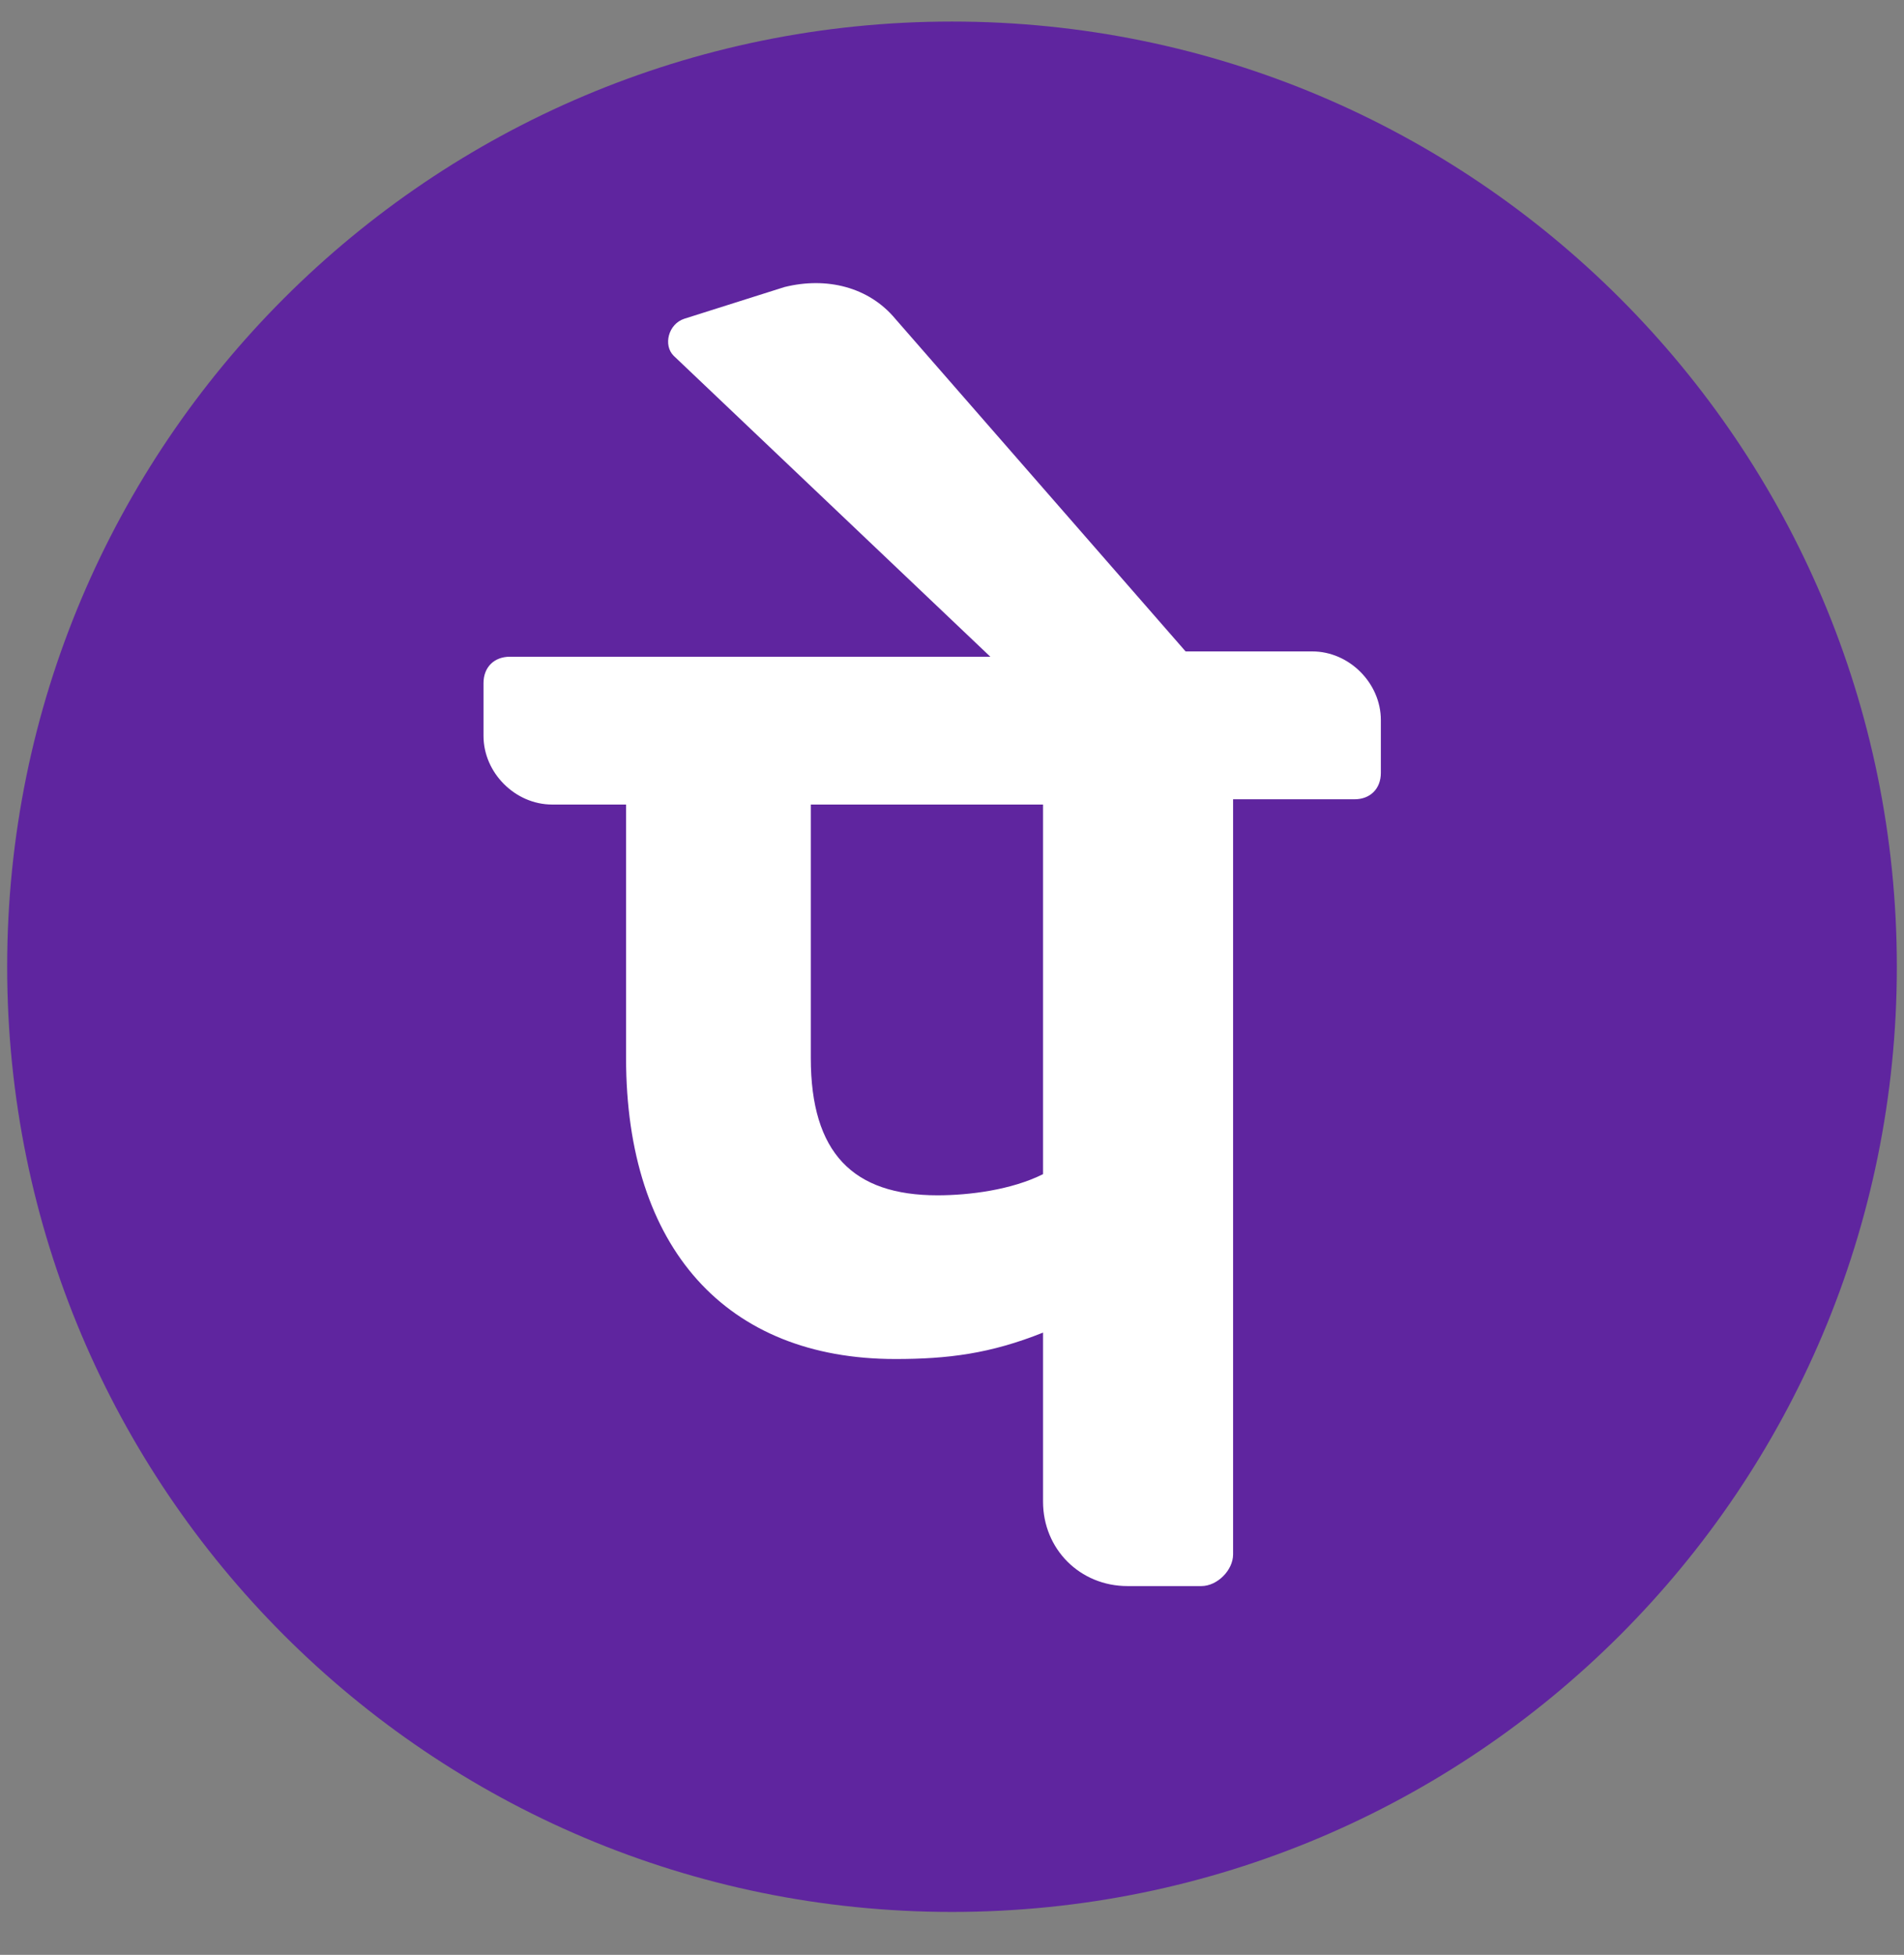 <svg width="38" height="39" viewBox="0 0 38 39" fill="none" xmlns="http://www.w3.org/2000/svg">
<rect x="0" y="0" width="38" height="39" fill="#808080" stroke="none"/>
<path d="M19 38.144C29.414 38.144 37.857 29.701 37.857 19.287C37.857 8.872 29.414 0.43 19 0.43C8.585 0.43 0.143 8.872 0.143 19.287C0.143 29.701 8.585 38.144 19 38.144Z" fill="#5F259F"/>
<path d="M27.559 14.366C27.559 13.628 26.927 12.996 26.19 12.996H23.662L17.868 6.36C17.341 5.727 16.499 5.517 15.656 5.727L13.655 6.36C13.338 6.465 13.233 6.886 13.444 7.097L19.765 13.102H10.177C9.861 13.102 9.65 13.312 9.65 13.628V14.682C9.65 15.419 10.283 16.051 11.02 16.051H12.495V21.108C12.495 24.9 14.496 27.113 17.867 27.113C18.921 27.113 19.764 27.007 20.817 26.586V29.957C20.817 30.906 21.554 31.643 22.503 31.643H23.977C24.294 31.643 24.61 31.327 24.61 31.011V15.946H27.033C27.349 15.946 27.559 15.735 27.559 15.419V14.366ZM20.817 23.425C20.185 23.741 19.342 23.847 18.71 23.847C17.025 23.847 16.182 23.004 16.182 21.108V16.051H20.817V23.425Z" fill="white"/>
</svg>
